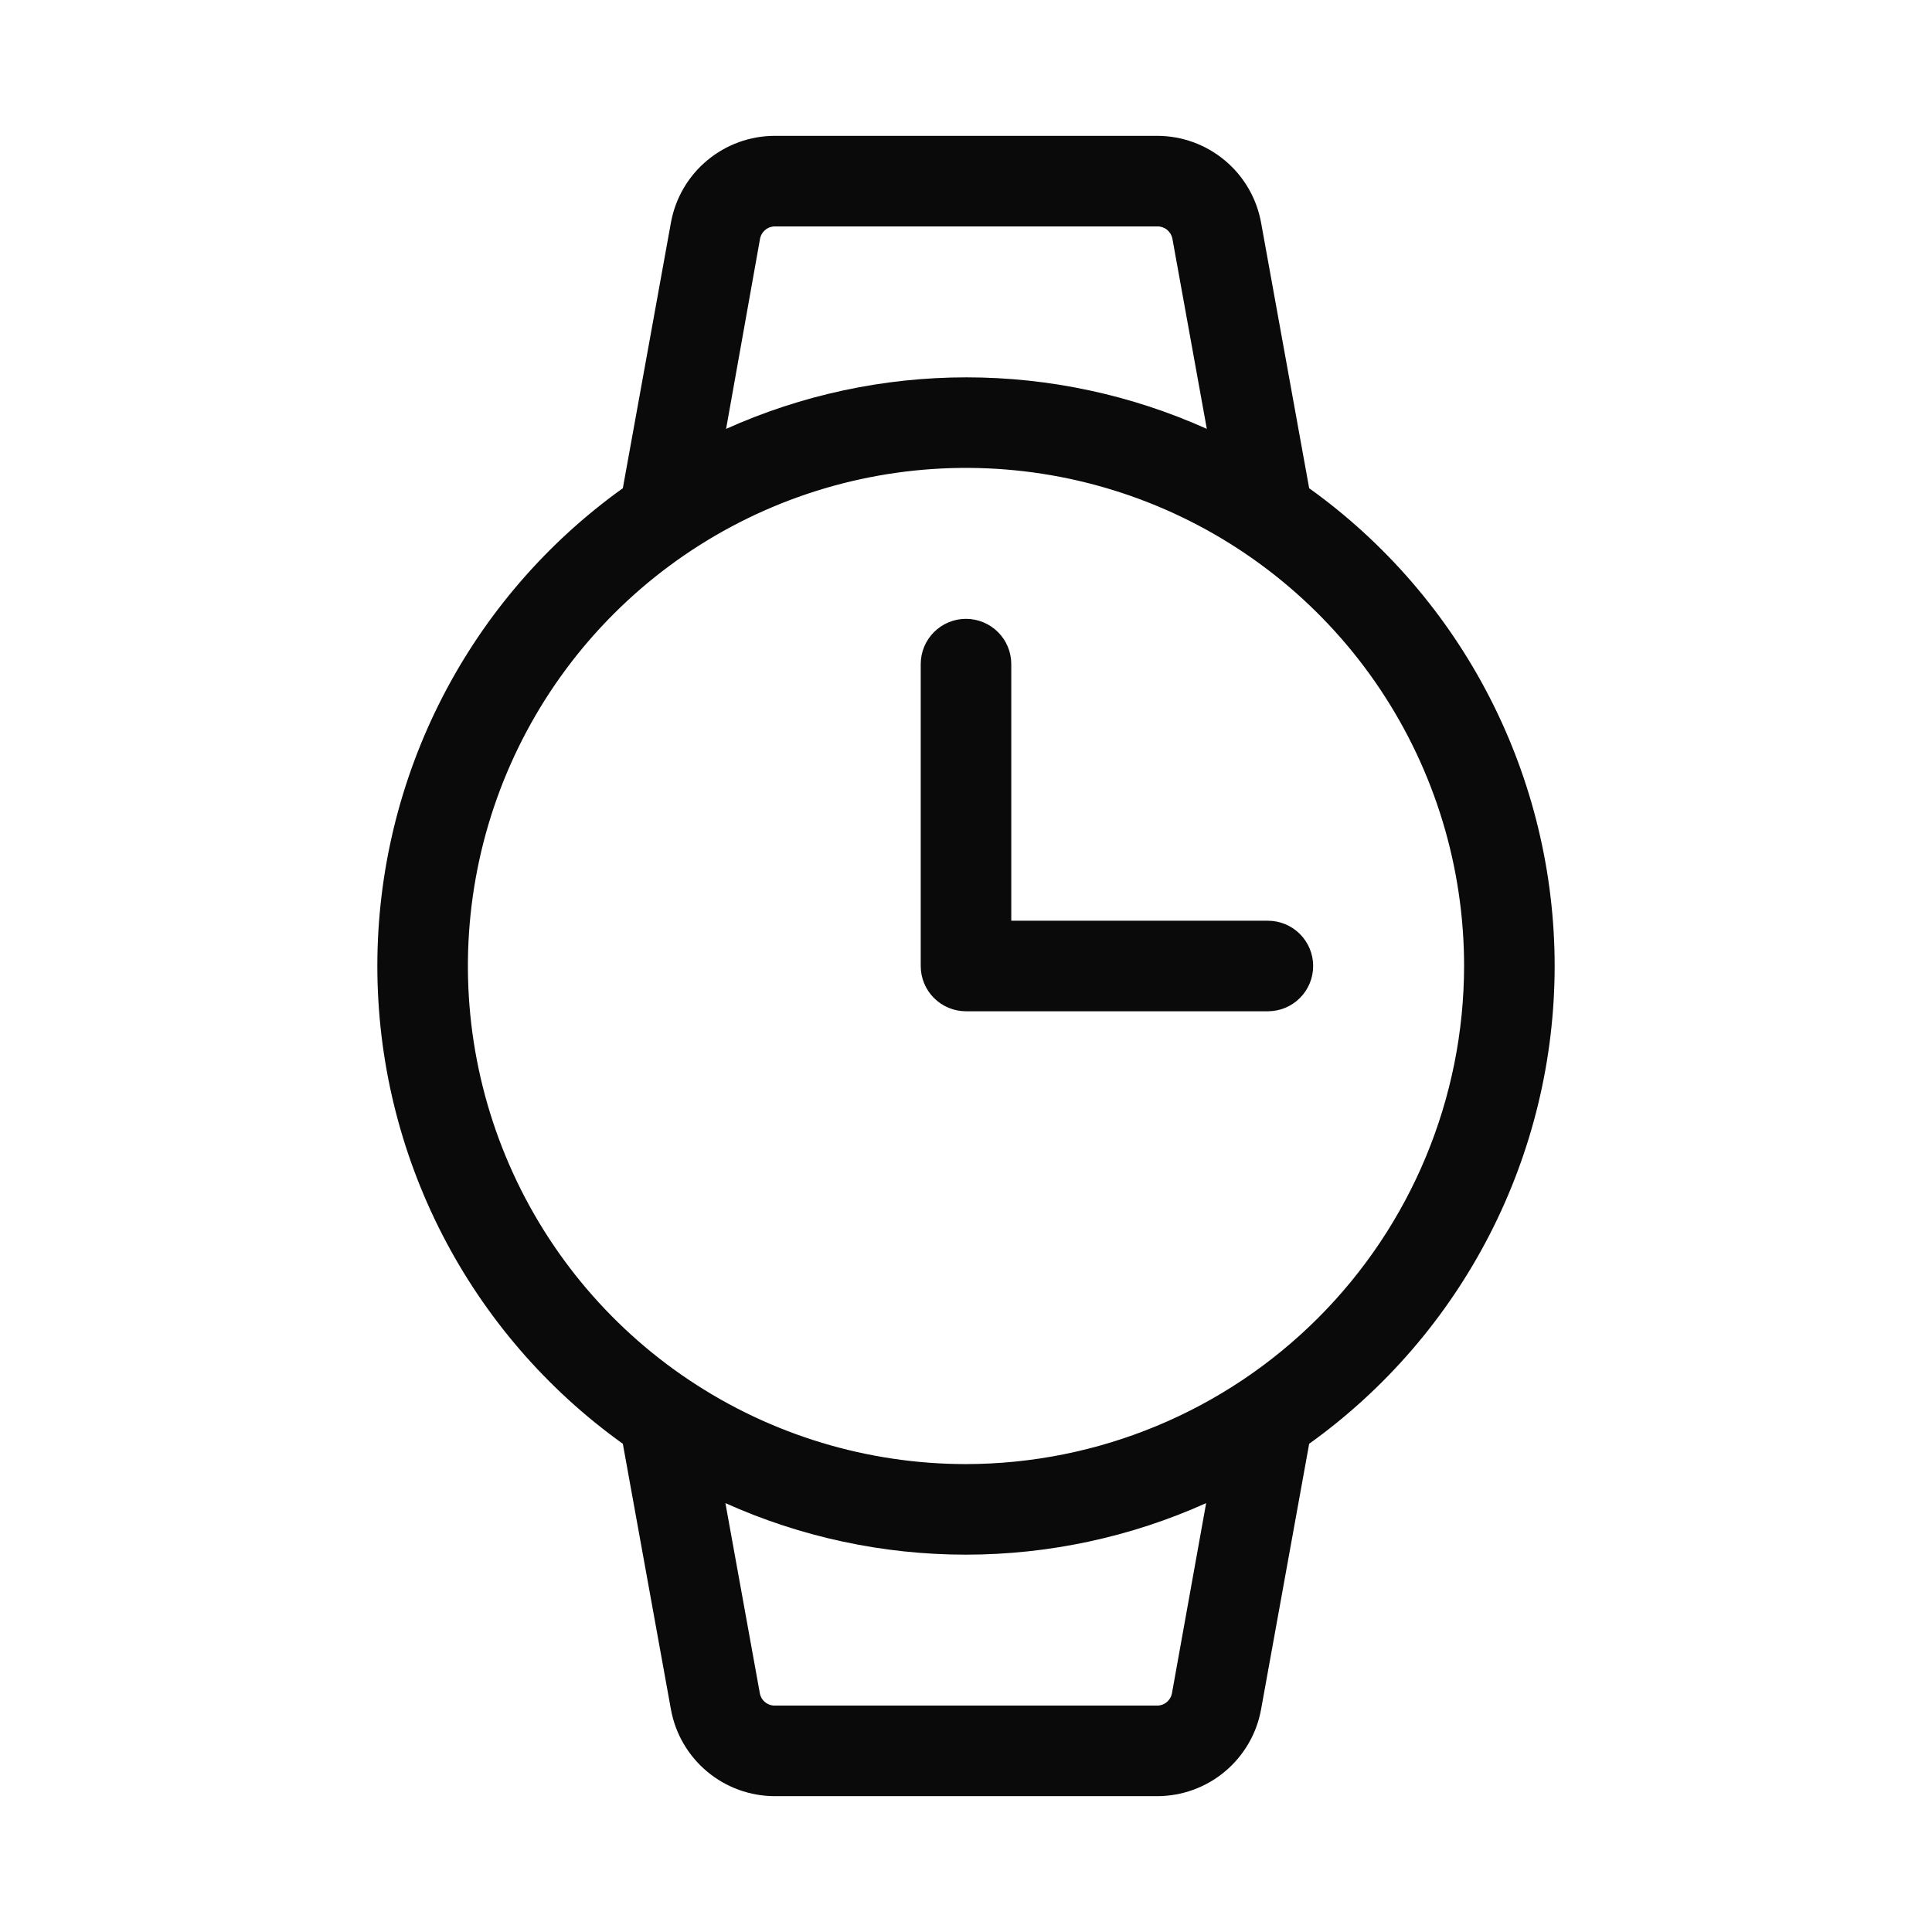 <svg width="74" height="74" viewBox="0 0 74 74" fill="none" xmlns="http://www.w3.org/2000/svg">
<path d="M59.547 37C59.546 33.422 58.692 29.896 57.057 26.713C55.422 23.531 53.052 20.784 50.144 18.7L48.302 8.527C48.133 7.594 47.641 6.75 46.913 6.143C46.185 5.535 45.267 5.203 44.319 5.203H29.681C28.733 5.203 27.814 5.535 27.087 6.143C26.358 6.75 25.867 7.594 25.698 8.527L23.856 18.7C20.947 20.783 18.576 23.53 16.941 26.712C15.306 29.895 14.453 33.422 14.453 37C14.453 40.578 15.306 44.105 16.941 47.288C18.576 50.47 20.947 53.217 23.856 55.3L25.698 65.473C25.867 66.406 26.358 67.249 27.087 67.857C27.814 68.465 28.733 68.797 29.681 68.797H44.319C45.267 68.797 46.185 68.465 46.913 67.857C47.641 67.249 48.133 66.406 48.302 65.473L50.144 55.3C53.052 53.216 55.422 50.469 57.057 47.287C58.692 44.104 59.546 40.578 59.547 37ZM29.111 9.146C29.136 9.011 29.208 8.89 29.314 8.803C29.419 8.716 29.553 8.67 29.69 8.672H44.328C44.465 8.67 44.598 8.716 44.704 8.803C44.809 8.89 44.881 9.011 44.906 9.146L46.224 16.427C43.329 15.126 40.191 14.453 37.017 14.453C33.843 14.453 30.706 15.126 27.811 16.427L29.111 9.146ZM44.889 64.854C44.864 64.989 44.792 65.11 44.686 65.197C44.581 65.284 44.447 65.33 44.31 65.328H29.681C29.544 65.33 29.411 65.284 29.305 65.197C29.199 65.11 29.127 64.989 29.103 64.854L27.785 57.573C30.68 58.874 33.817 59.547 36.991 59.547C40.165 59.547 43.303 58.874 46.198 57.573L44.889 64.854ZM37 56.078C33.227 56.078 29.538 54.959 26.401 52.863C23.263 50.767 20.818 47.787 19.374 44.301C17.93 40.815 17.552 36.979 18.288 33.278C19.024 29.577 20.841 26.178 23.51 23.51C26.178 20.842 29.577 19.025 33.278 18.288C36.979 17.552 40.815 17.93 44.301 19.374C47.787 20.818 50.767 23.263 52.863 26.401C54.959 29.538 56.078 33.227 56.078 37C56.072 42.058 54.06 46.907 50.483 50.483C46.907 54.06 42.058 56.072 37 56.078ZM50.297 37C50.297 37.46 50.114 37.901 49.789 38.226C49.464 38.552 49.022 38.734 48.562 38.734H37C36.54 38.734 36.099 38.552 35.774 38.226C35.448 37.901 35.266 37.46 35.266 37V25.438C35.266 24.977 35.448 24.536 35.774 24.211C36.099 23.886 36.54 23.703 37 23.703C37.46 23.703 37.901 23.886 38.226 24.211C38.552 24.536 38.734 24.977 38.734 25.438V35.266H48.562C49.022 35.266 49.464 35.448 49.789 35.774C50.114 36.099 50.297 36.54 50.297 37Z" fill="#0A0A0A"/>
</svg>
